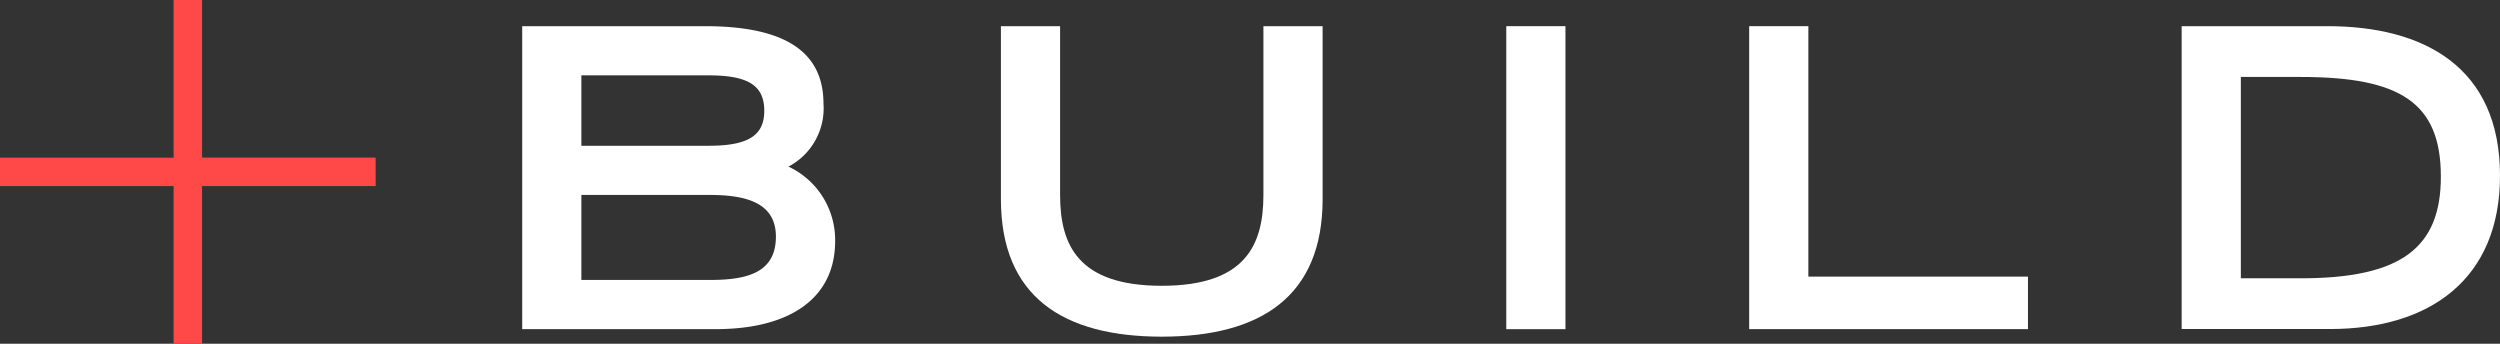 <svg xmlns="http://www.w3.org/2000/svg" width="125.416" height="17.243" viewBox="0 0 125.416 17.243">
  <rect x="0" y="0" width="125.416" height="17.243" fill="#333333" stroke="none"/>
  <g id="Group_25" data-name="Group 25" transform="translate(-1026.625 -167.5)">
    <path id="Path_44" data-name="Path 44"
      d="M1045.471,175.407h-8.71V167.5h-1.427v7.908h-8.709v1.427h8.709v7.908h1.427v-7.908h8.71Z" fill="#FF4848" />
    <path id="Path_45" data-name="Path 45"
      d="M1052.822,168.813h9.156c3.574,0,5.958,1,5.958,3.888a3.3,3.3,0,0,1-1.756,3.157,4.063,4.063,0,0,1,2.341,3.742c0,2.864-2.278,4.411-5.979,4.411h-9.72Zm9.344,6c1.944,0,2.8-.481,2.8-1.756,0-1.3-.857-1.777-2.8-1.777h-6.376v3.533Zm.083,6.731c1.882,0,3.3-.376,3.3-2.174,0-1.589-1.3-2.09-3.3-2.09h-6.459v4.264Z"
      fill="#fff" />
    <path id="Path_46" data-name="Path 46"
      d="M1092.976,177.489c0,4.892-3.115,6.9-8.069,6.9s-8.07-2.006-8.07-6.9v-8.676h2.969v8.467c0,2.508.9,4.557,5.1,4.557s5.1-2.049,5.1-4.557v-8.467h2.969Z"
      fill="#fff" />
    <path id="Path_47" data-name="Path 47" d="M1102.19,168.813h2.968v15.2h-2.968Z" fill="#fff" />
    <path id="Path_48" data-name="Path 48" d="M1114.375,168.813h2.969v12.564h11.017v2.634h-13.986Z" fill="#fff" />
    <path id="Path_49" data-name="Path 49"
      d="M1136.071,168.813h7.316c4.809,0,8.654,2.028,8.654,7.5,0,5.184-3.511,7.693-8.528,7.693h-7.442Zm5.978,12.648c5.059,0,7.025-1.547,7.025-5.1,0-3.721-2.049-5-7.025-5h-3.009v10.1Z"
      fill="#fff" />
  </g>
</svg>